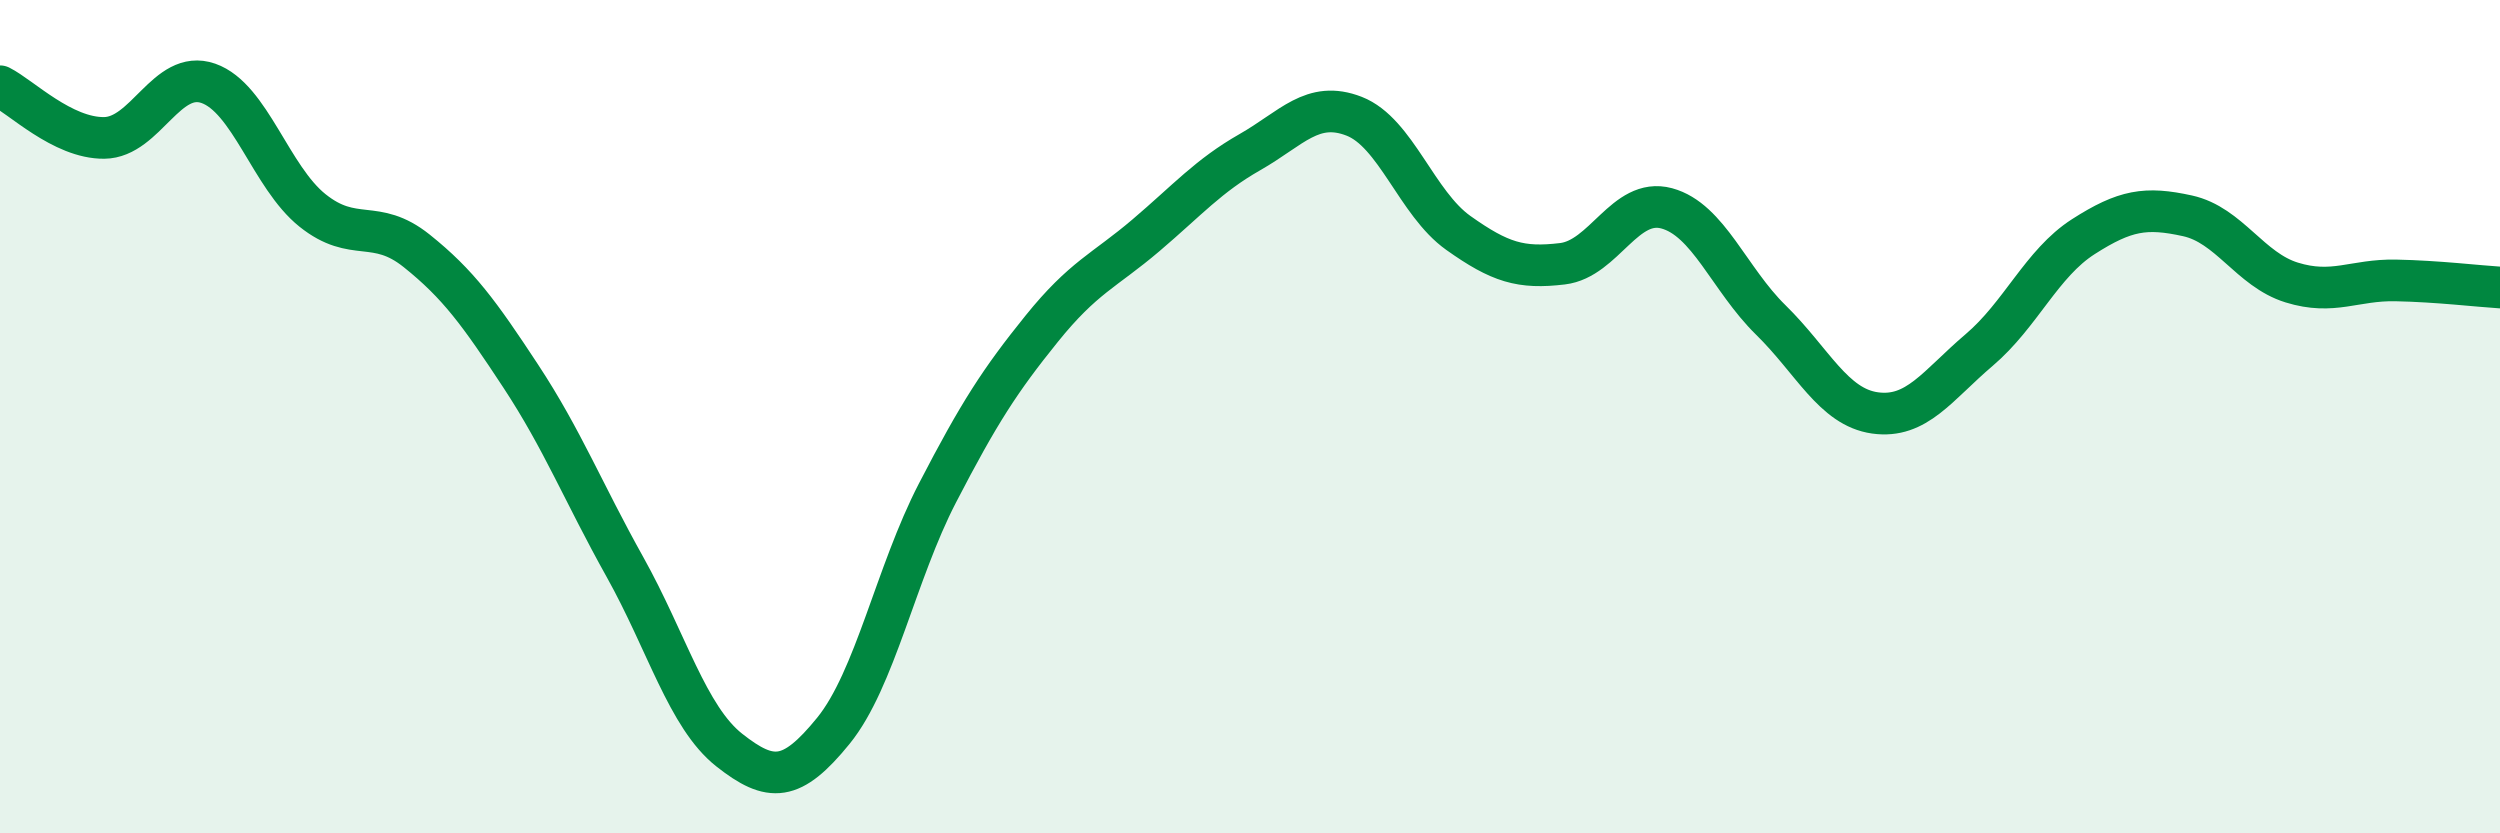 
    <svg width="60" height="20" viewBox="0 0 60 20" xmlns="http://www.w3.org/2000/svg">
      <path
        d="M 0,2.07 C 0.5,2.32 1.5,3.32 2.5,3.31 C 3.5,3.3 4,1.65 5,2 C 6,2.35 6.5,4.25 7.5,5.05 C 8.5,5.85 9,5.22 10,6.02 C 11,6.82 11.5,7.51 12.5,9.03 C 13.5,10.55 14,11.82 15,13.61 C 16,15.4 16.5,17.21 17.5,18 C 18.5,18.79 19,18.77 20,17.54 C 21,16.31 21.5,13.76 22.5,11.83 C 23.5,9.9 24,9.13 25,7.89 C 26,6.65 26.5,6.5 27.5,5.65 C 28.5,4.8 29,4.22 30,3.65 C 31,3.08 31.5,2.4 32.5,2.79 C 33.5,3.18 34,4.88 35,5.59 C 36,6.3 36.5,6.45 37.5,6.33 C 38.5,6.21 39,4.73 40,5 C 41,5.27 41.5,6.7 42.5,7.68 C 43.5,8.66 44,9.77 45,9.91 C 46,10.05 46.5,9.25 47.5,8.4 C 48.5,7.55 49,6.32 50,5.68 C 51,5.04 51.5,4.96 52.5,5.18 C 53.5,5.4 54,6.47 55,6.78 C 56,7.09 56.5,6.71 57.5,6.73 C 58.5,6.75 59.5,6.87 60,6.9L60 20L0 20Z"
        fill="#008740"
        opacity="0.1"
        stroke-linecap="round"
        stroke-linejoin="round"
      />
      <path
        d="M 0,2.07 C 0.5,2.32 1.5,3.32 2.5,3.31 C 3.5,3.3 4,1.65 5,2 C 6,2.35 6.5,4.25 7.5,5.05 C 8.5,5.85 9,5.22 10,6.02 C 11,6.82 11.5,7.51 12.5,9.03 C 13.5,10.55 14,11.82 15,13.61 C 16,15.4 16.5,17.21 17.5,18 C 18.5,18.79 19,18.77 20,17.54 C 21,16.31 21.5,13.76 22.5,11.83 C 23.5,9.9 24,9.13 25,7.89 C 26,6.65 26.5,6.5 27.5,5.65 C 28.5,4.8 29,4.22 30,3.65 C 31,3.08 31.5,2.4 32.5,2.79 C 33.5,3.18 34,4.88 35,5.59 C 36,6.3 36.5,6.45 37.5,6.33 C 38.5,6.21 39,4.73 40,5 C 41,5.27 41.5,6.7 42.5,7.68 C 43.5,8.66 44,9.77 45,9.91 C 46,10.05 46.5,9.25 47.5,8.4 C 48.5,7.55 49,6.32 50,5.68 C 51,5.04 51.5,4.96 52.5,5.18 C 53.5,5.4 54,6.47 55,6.78 C 56,7.09 56.5,6.71 57.5,6.73 C 58.5,6.75 59.5,6.87 60,6.9"
        stroke="#008740"
        stroke-width="1"
        fill="none"
        stroke-linecap="round"
        stroke-linejoin="round"
      />
    </svg>
  